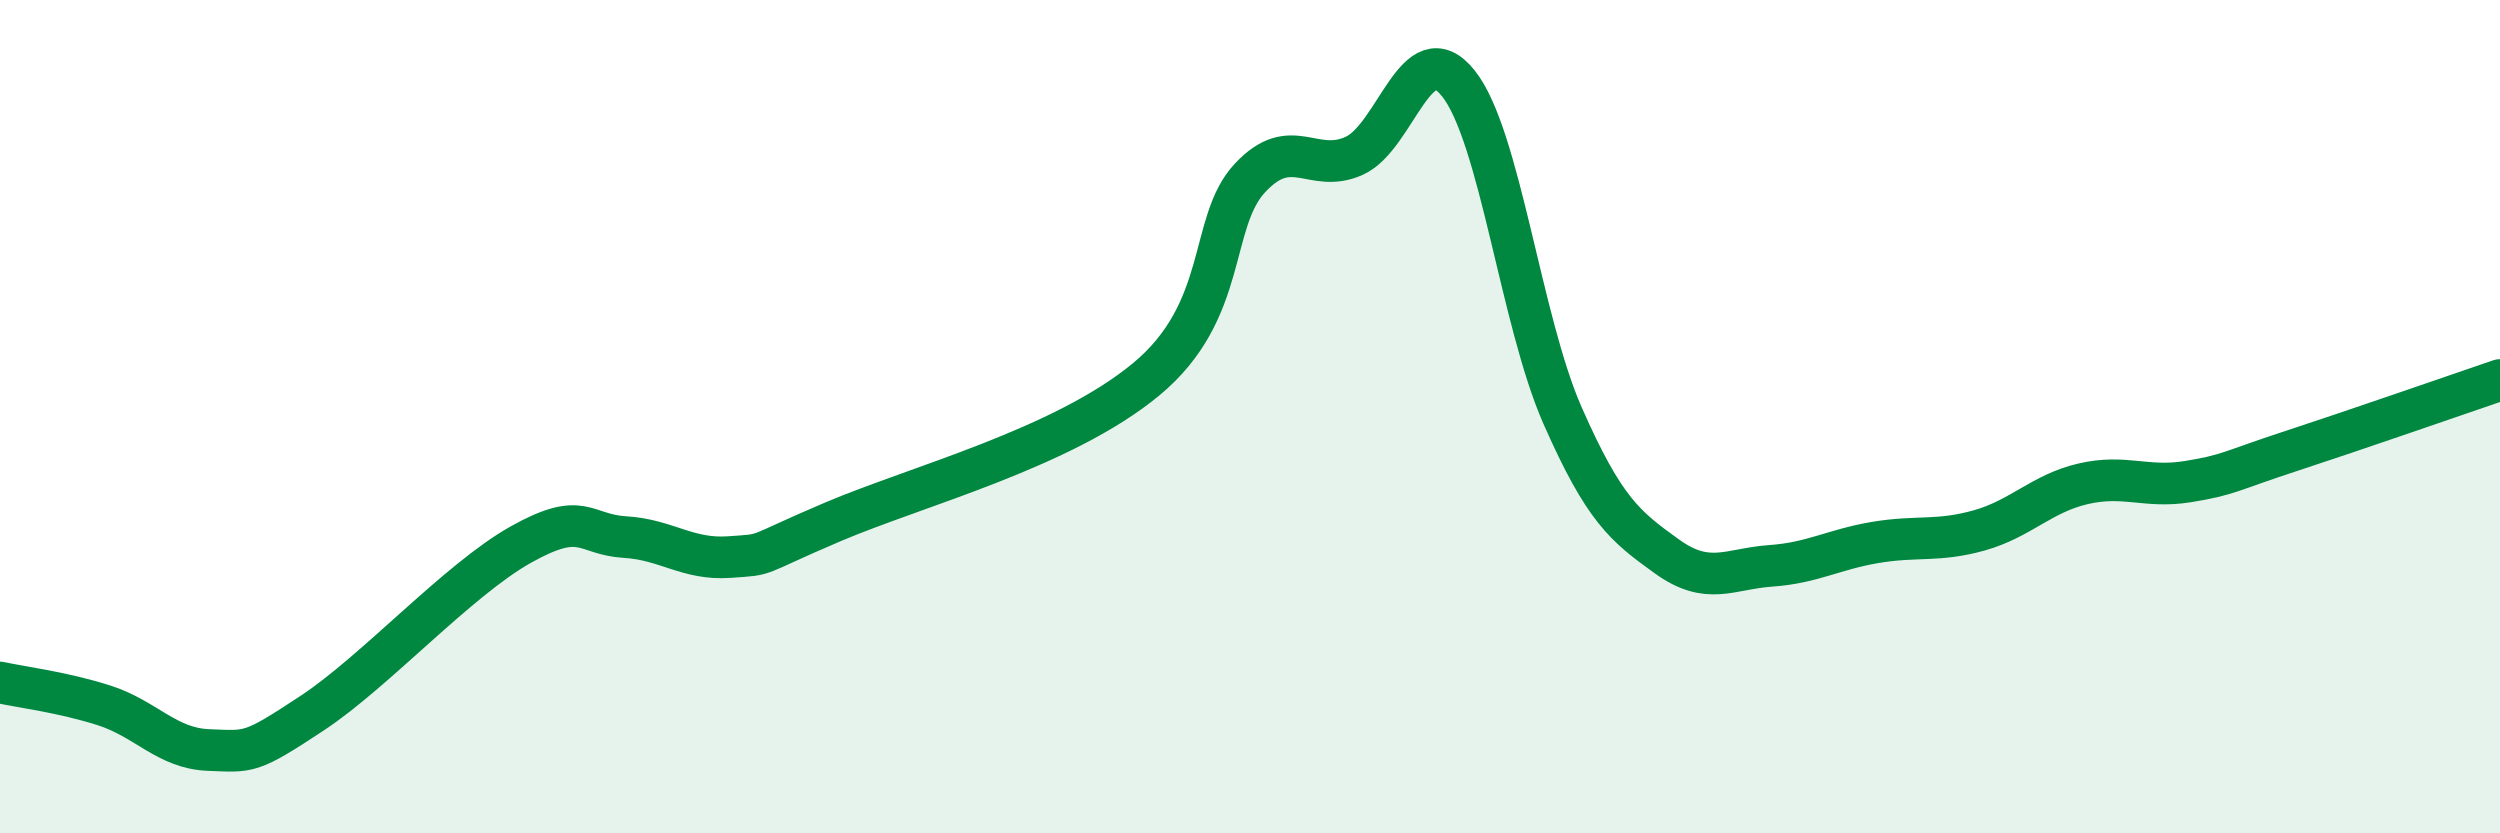 
    <svg width="60" height="20" viewBox="0 0 60 20" xmlns="http://www.w3.org/2000/svg">
      <path
        d="M 0,16.38 C 0.5,16.49 1.5,16.61 2.5,16.93 C 3.5,17.25 4,17.96 5,18 C 6,18.04 6,18.1 7.5,17.11 C 9,16.12 11,13.91 12.5,13.07 C 14,12.23 14,12.83 15,12.89 C 16,12.95 16.5,13.44 17.5,13.37 C 18.5,13.3 18,13.37 20,12.52 C 22,11.67 25.5,10.76 27.5,9.11 C 29.5,7.46 29,5.34 30,4.27 C 31,3.2 31.5,4.19 32.5,3.74 C 33.5,3.29 34,0.75 35,2 C 36,3.25 36.5,7.7 37.5,9.97 C 38.5,12.24 39,12.63 40,13.35 C 41,14.07 41.5,13.65 42.5,13.58 C 43.5,13.51 44,13.19 45,13.02 C 46,12.85 46.5,13.01 47.5,12.73 C 48.5,12.45 49,11.84 50,11.61 C 51,11.38 51.5,11.72 52.5,11.56 C 53.5,11.4 53.5,11.31 55,10.82 C 56.5,10.33 59,9.46 60,9.12L60 20L0 20Z"
        fill="#008740"
        opacity="0.1"
        stroke-linecap="round"
        stroke-linejoin="round"
      />
      <path
        d="M 0,16.38 C 0.5,16.49 1.5,16.61 2.5,16.93 C 3.5,17.25 4,17.96 5,18 C 6,18.04 6,18.1 7.5,17.11 C 9,16.12 11,13.91 12.5,13.07 C 14,12.23 14,12.83 15,12.89 C 16,12.95 16.5,13.44 17.5,13.37 C 18.5,13.3 18,13.37 20,12.52 C 22,11.67 25.5,10.76 27.5,9.11 C 29.5,7.46 29,5.34 30,4.27 C 31,3.2 31.5,4.19 32.5,3.74 C 33.5,3.29 34,0.75 35,2 C 36,3.25 36.5,7.7 37.5,9.97 C 38.5,12.24 39,12.63 40,13.35 C 41,14.07 41.5,13.65 42.5,13.58 C 43.5,13.51 44,13.19 45,13.02 C 46,12.85 46.5,13.01 47.5,12.73 C 48.5,12.45 49,11.84 50,11.61 C 51,11.38 51.5,11.72 52.5,11.56 C 53.5,11.4 53.5,11.31 55,10.82 C 56.5,10.33 59,9.46 60,9.12"
        stroke="#008740"
        stroke-width="1"
        fill="none"
        stroke-linecap="round"
        stroke-linejoin="round"
      />
    </svg>
  